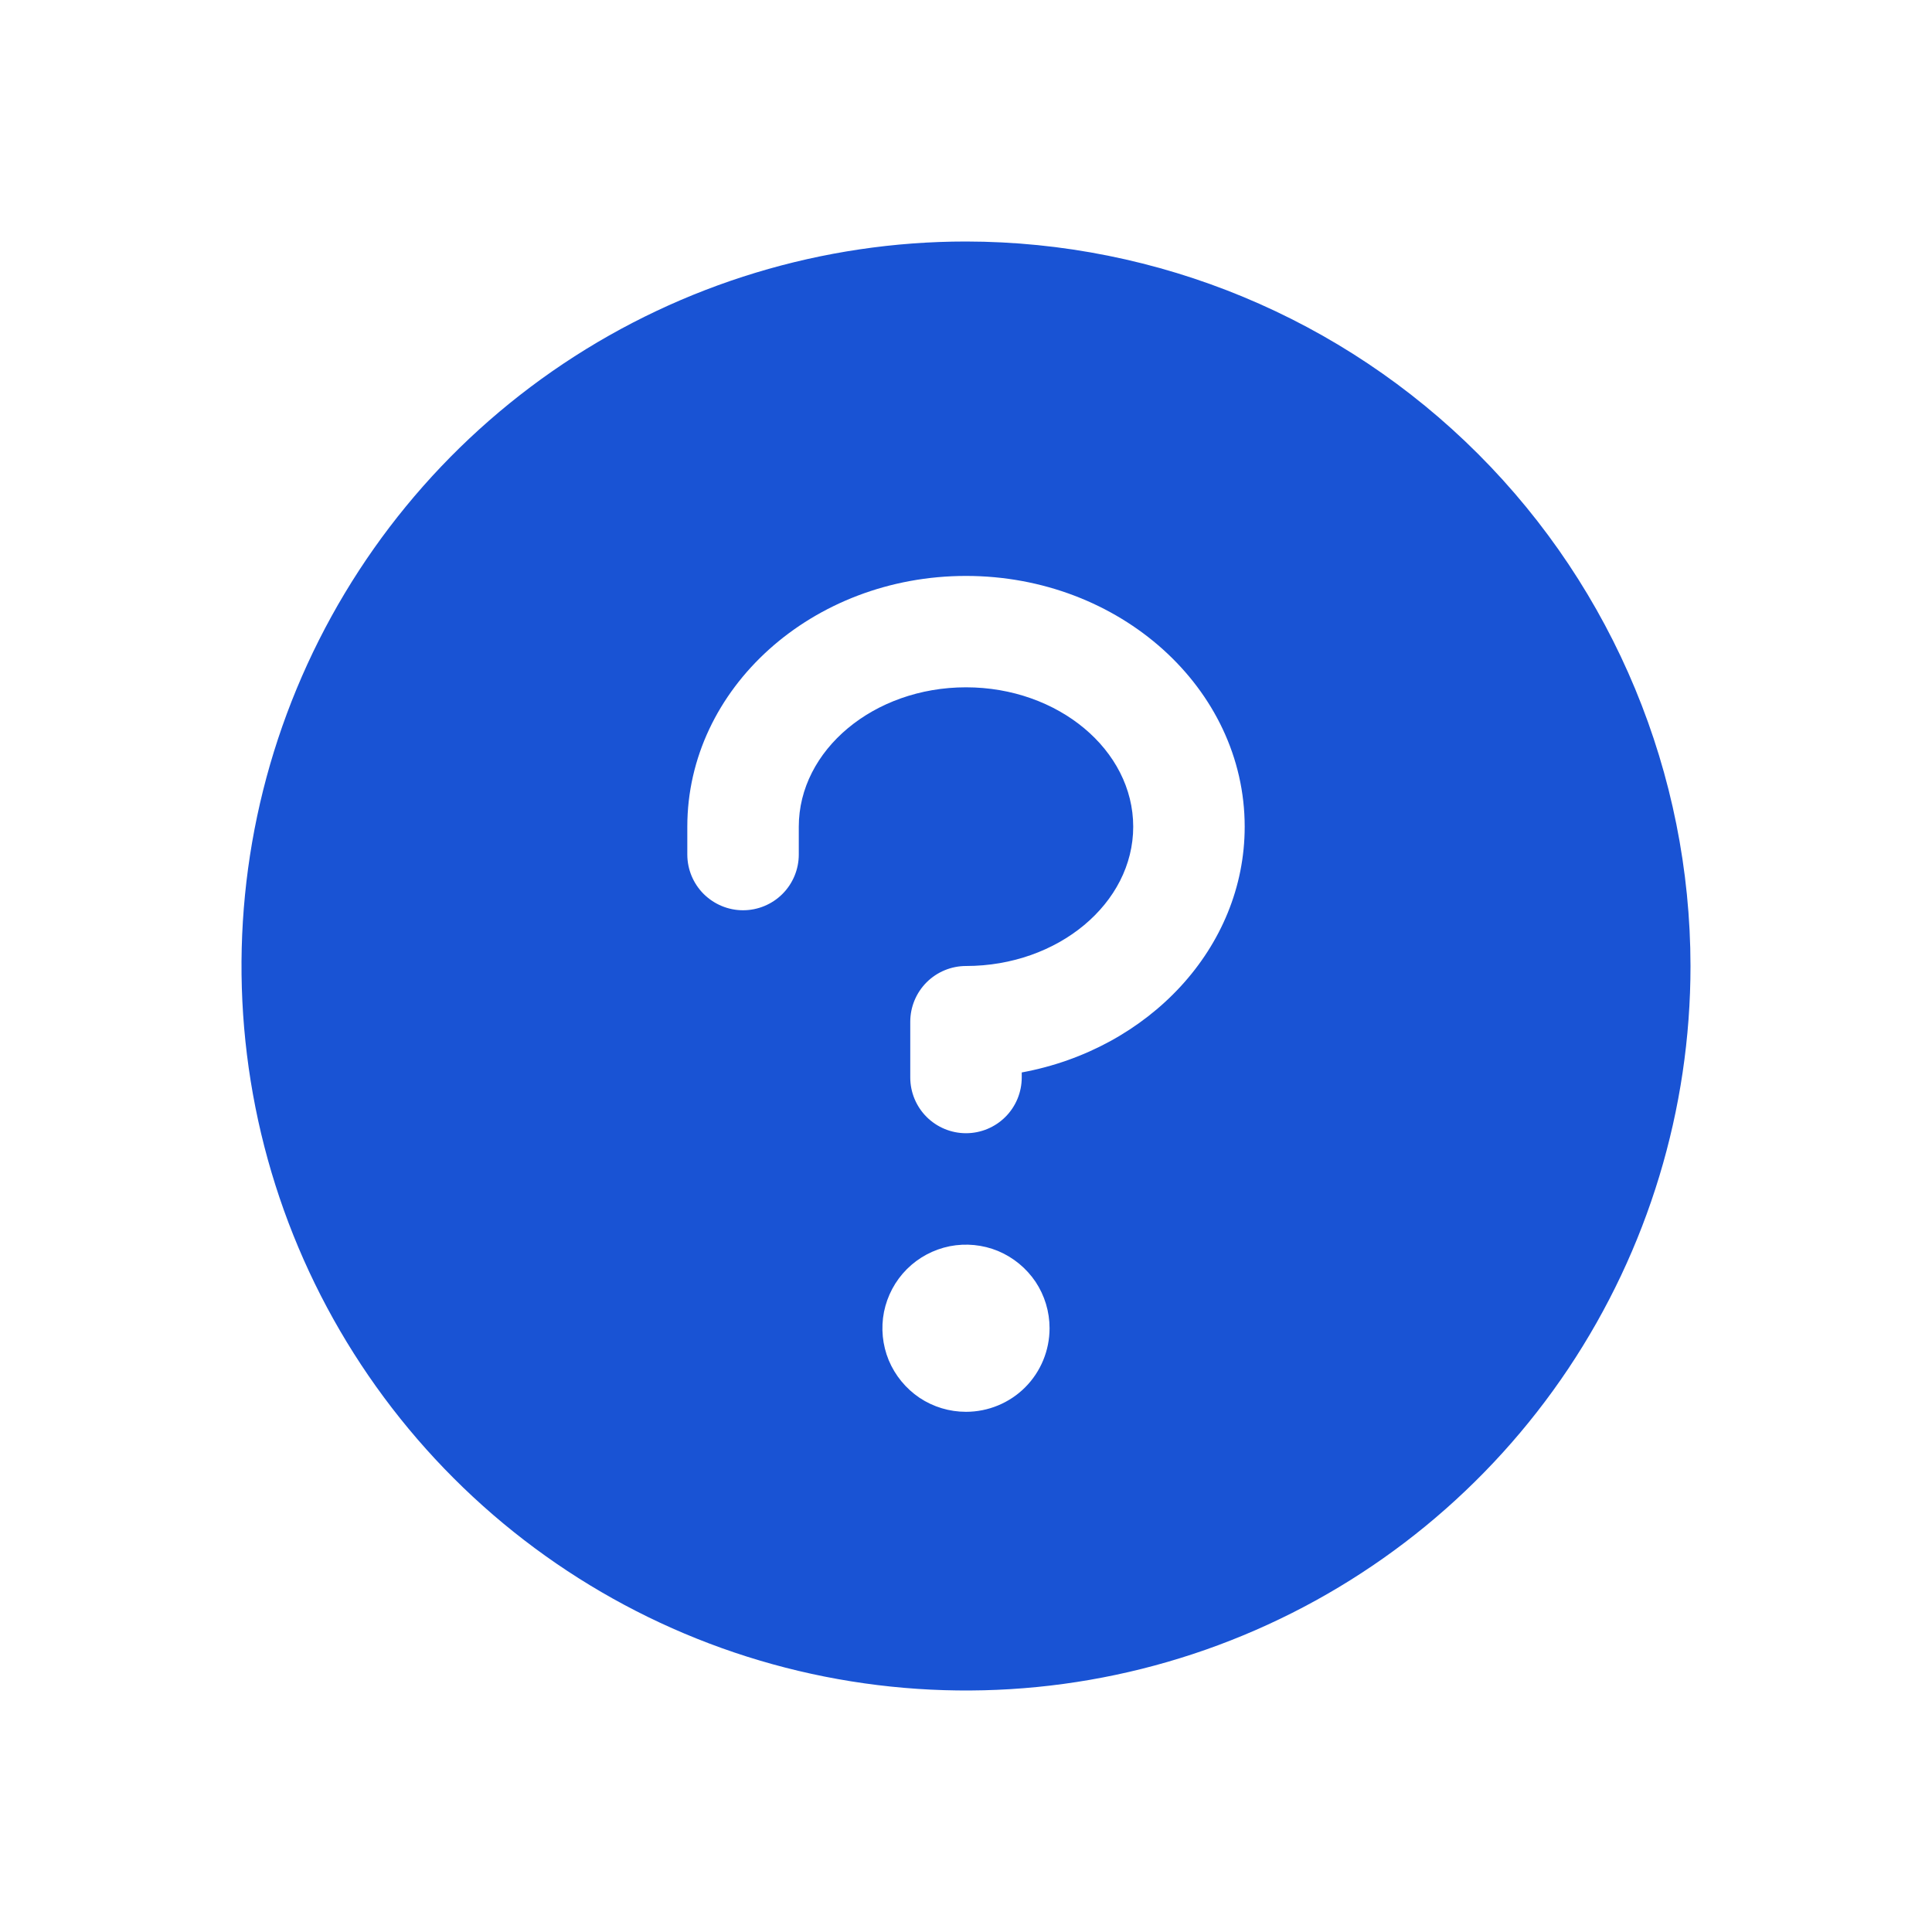 <svg width="20" height="20" viewBox="0 0 20 20" fill="none" xmlns="http://www.w3.org/2000/svg">
<path d="M10 2.5C8.517 2.5 7.067 2.94 5.833 3.764C4.6 4.588 3.639 5.759 3.071 7.13C2.503 8.5 2.355 10.008 2.644 11.463C2.933 12.918 3.648 14.254 4.697 15.303C5.746 16.352 7.082 17.067 8.537 17.356C9.992 17.645 11.5 17.497 12.87 16.929C14.241 16.361 15.412 15.4 16.236 14.167C17.06 12.933 17.5 11.483 17.5 10C17.498 8.012 16.707 6.105 15.301 4.699C13.895 3.293 11.989 2.502 10 2.5ZM10 14.615C9.829 14.615 9.662 14.565 9.519 14.47C9.377 14.374 9.266 14.239 9.2 14.081C9.135 13.923 9.118 13.749 9.151 13.581C9.185 13.413 9.267 13.259 9.388 13.138C9.509 13.017 9.663 12.935 9.831 12.901C9.999 12.868 10.173 12.885 10.331 12.95C10.489 13.016 10.624 13.127 10.72 13.269C10.815 13.412 10.865 13.579 10.865 13.75C10.865 13.979 10.774 14.2 10.612 14.362C10.45 14.524 10.229 14.615 10 14.615ZM10.577 11.102V11.154C10.577 11.307 10.516 11.454 10.408 11.562C10.3 11.67 10.153 11.731 10 11.731C9.847 11.731 9.7 11.67 9.592 11.562C9.484 11.454 9.423 11.307 9.423 11.154V10.577C9.423 10.424 9.484 10.277 9.592 10.169C9.7 10.061 9.847 10 10 10C10.954 10 11.731 9.351 11.731 8.558C11.731 7.764 10.954 7.115 10 7.115C9.046 7.115 8.269 7.764 8.269 8.558V8.846C8.269 8.999 8.208 9.146 8.1 9.254C7.992 9.362 7.845 9.423 7.692 9.423C7.539 9.423 7.393 9.362 7.284 9.254C7.176 9.146 7.115 8.999 7.115 8.846V8.558C7.115 7.126 8.409 5.962 10 5.962C11.591 5.962 12.885 7.126 12.885 8.558C12.885 9.811 11.892 10.86 10.577 11.102Z" fill="#1953D4"/>
</svg>
